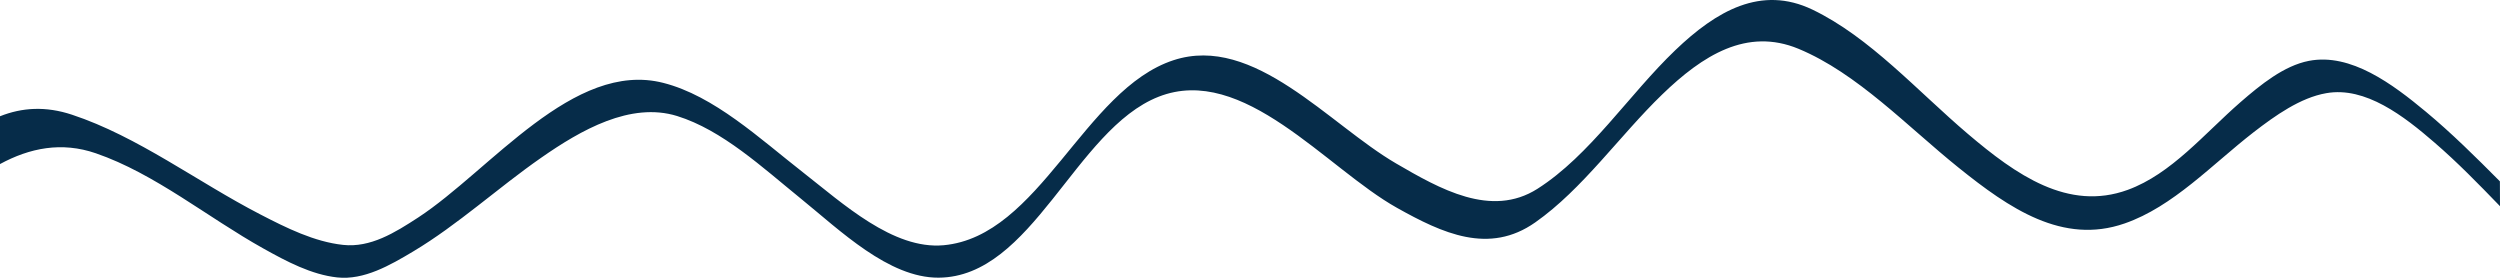 <?xml version="1.0" encoding="UTF-8"?> <svg xmlns="http://www.w3.org/2000/svg" width="117" height="13" viewBox="0 0 117 13" fill="none"> <path d="M116.995 8.487C115.866 7.351 114.732 6.227 113.526 5.225C111.978 3.94 110.016 2.467 108.054 2.849C106.888 3.076 105.799 3.962 104.854 4.782C103.157 6.26 101.623 8.138 99.58 8.885C96.785 9.904 94.346 8.177 92.096 6.266C89.747 4.272 87.51 1.741 84.824 0.451C82.421 -0.701 80.328 0.506 78.402 2.351C76.237 4.422 74.415 7.268 71.953 8.836C69.784 10.215 67.377 8.836 65.338 7.65C62.197 5.823 58.691 1.586 54.925 2.816C50.721 4.189 48.66 11.067 44.16 11.477C41.798 11.693 39.444 9.522 37.558 8.049C35.551 6.482 33.418 4.483 31.042 3.879C26.843 2.805 22.951 7.966 19.576 10.176C18.473 10.896 17.335 11.599 16.057 11.461C14.716 11.317 13.406 10.669 12.178 10.032C9.248 8.52 6.453 6.388 3.371 5.369C2.138 4.959 1.031 5.031 0 5.441V7.678C1.391 6.925 2.88 6.62 4.487 7.174C7.254 8.127 9.72 10.176 12.322 11.627C13.411 12.236 14.581 12.856 15.787 12.984C17.033 13.117 18.248 12.419 19.342 11.765C21.434 10.514 23.302 8.791 25.323 7.385C27.181 6.089 29.508 4.754 31.69 5.43C33.805 6.089 35.677 7.833 37.473 9.29C39.322 10.79 41.591 13.006 43.922 12.995C48.318 12.973 50.307 6.067 54.223 4.527C58.178 2.971 62.066 7.872 65.379 9.727C67.507 10.918 69.685 11.931 71.85 10.408C74.073 8.847 75.792 6.355 77.79 4.422C79.685 2.589 81.75 1.282 84.171 2.284C86.925 3.43 89.256 5.912 91.659 7.844C94.036 9.755 96.533 11.466 99.431 10.458C101.699 9.672 103.508 7.711 105.462 6.194C106.479 5.408 107.658 4.571 108.868 4.361C110.704 4.034 112.513 5.441 113.94 6.676C115.006 7.595 116.005 8.62 117 9.65L116.995 8.487Z" fill="#062C49"></path> </svg> 